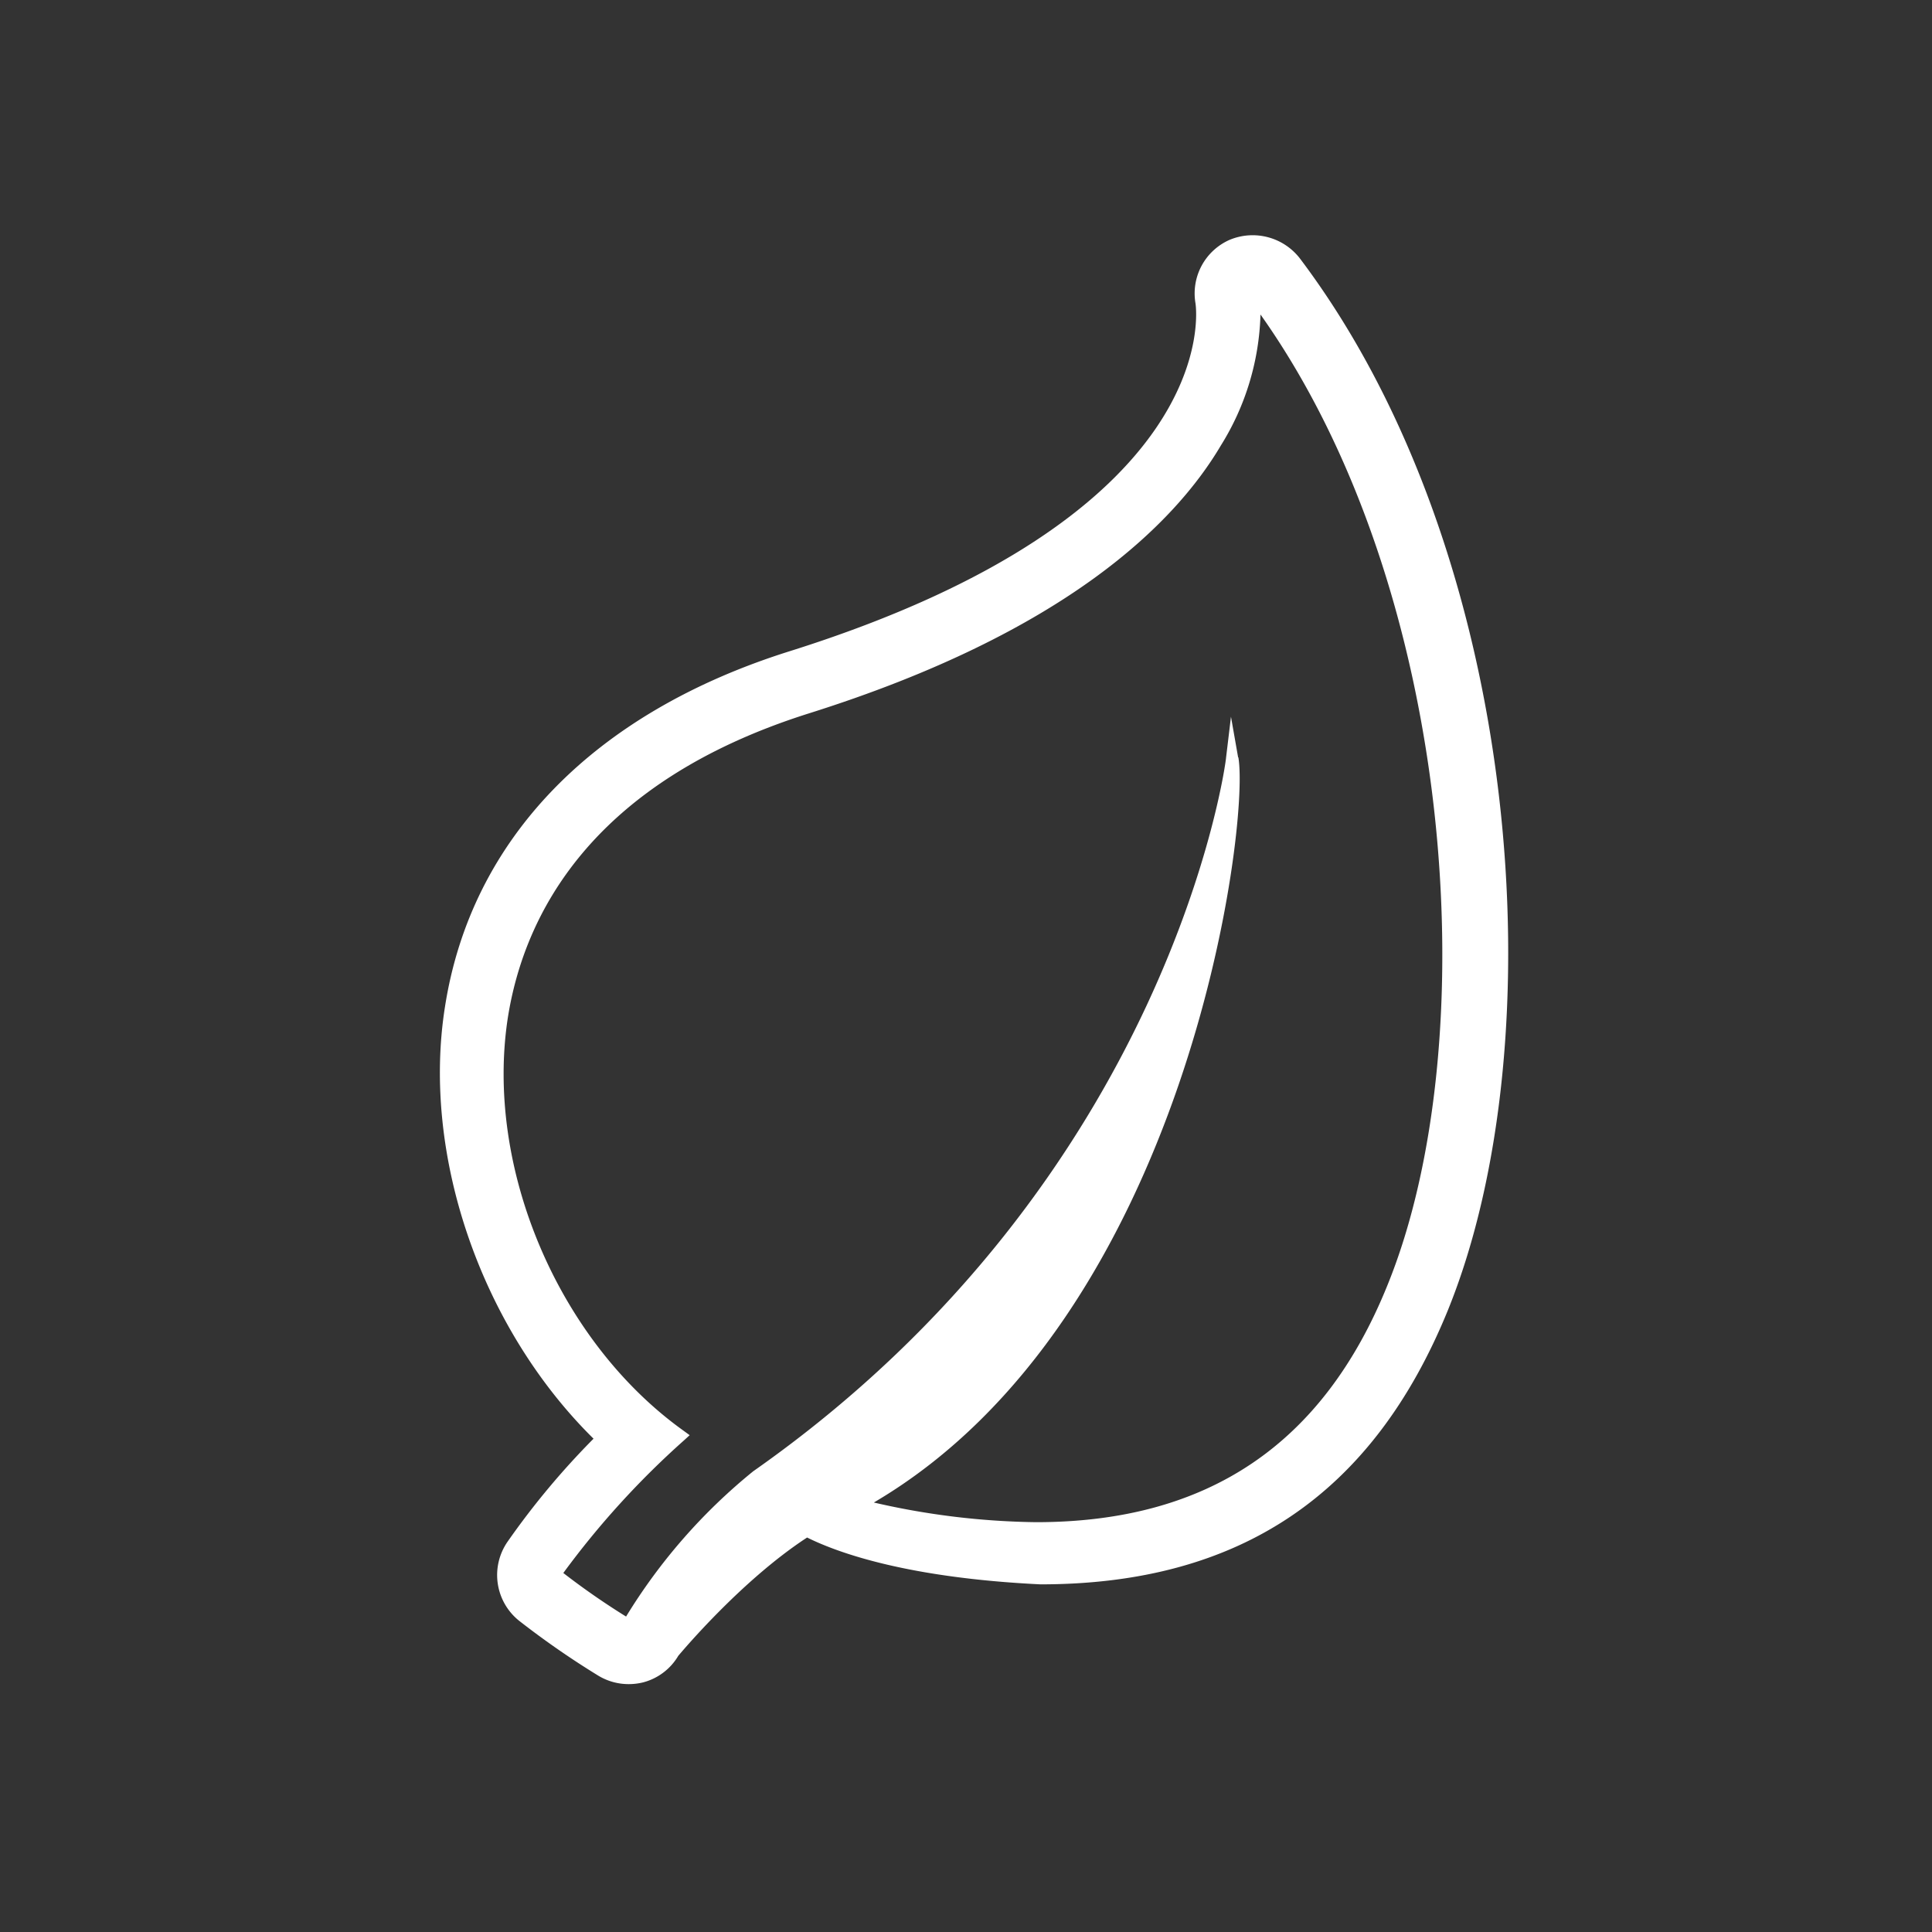 <svg id="Layer_1" data-name="Layer 1" xmlns="http://www.w3.org/2000/svg" viewBox="0 0 165 165"><rect x="0" y="0" width="165" height="165" fill="#333333" stroke="none"/><defs><style>.cls-1{opacity:0;}.cls-2{fill:#3a3a3a;}.cls-3{fill:#fff;}</style></defs><title>whyus4</title><g class="cls-1"><rect class="cls-2" width="165" height="165"/></g><g id="d"><path class="cls-3" d="M111,22.05a5.1,5.1,0,0,0-6-1.56,5,5,0,0,0-2.9,5.42c.11.73,2.22,18.11-34.67,29.71C50.7,60.88,40.23,71.65,38,86c-2,12.64,3.08,27.39,12.69,36.87a66.71,66.71,0,0,0-7.33,8.78,5,5,0,0,0,1,6.79,73,73,0,0,0,6.74,4.67,5,5,0,0,0,2.59.72,5.13,5.13,0,0,0,1.24-.15,4.94,4.94,0,0,0,3-2.27c.06-.06,5.27-6.36,11-10.1,2.66,1.32,8.6,3.45,19.93,4,17,0,28.37-7.66,34.79-23.4C133,88.9,130.12,47.36,111,22.05Zm-5.26,42.63-.61-3.47-.42,3.5c0,.35-4.7,35.91-40.38,60.94a48.52,48.52,0,0,0-10.86,12.41,63.09,63.09,0,0,1-5.36-3.72A72.61,72.61,0,0,1,58.43,123l.47-.43-.52-.38c-10.72-7.67-17-22.52-15-35.33,1.37-8.57,6.94-20,25.69-25.93,22-6.92,31.29-16.27,35.2-22.89a22.27,22.27,0,0,0,3.38-11.18c16.76,23.62,19.25,62.27,10.84,82.91C113,123.35,103.14,130,88.49,130a64.78,64.78,0,0,1-13.86-1.68C101.42,112.58,106.77,70.43,105.76,64.68Z"/></g></svg>